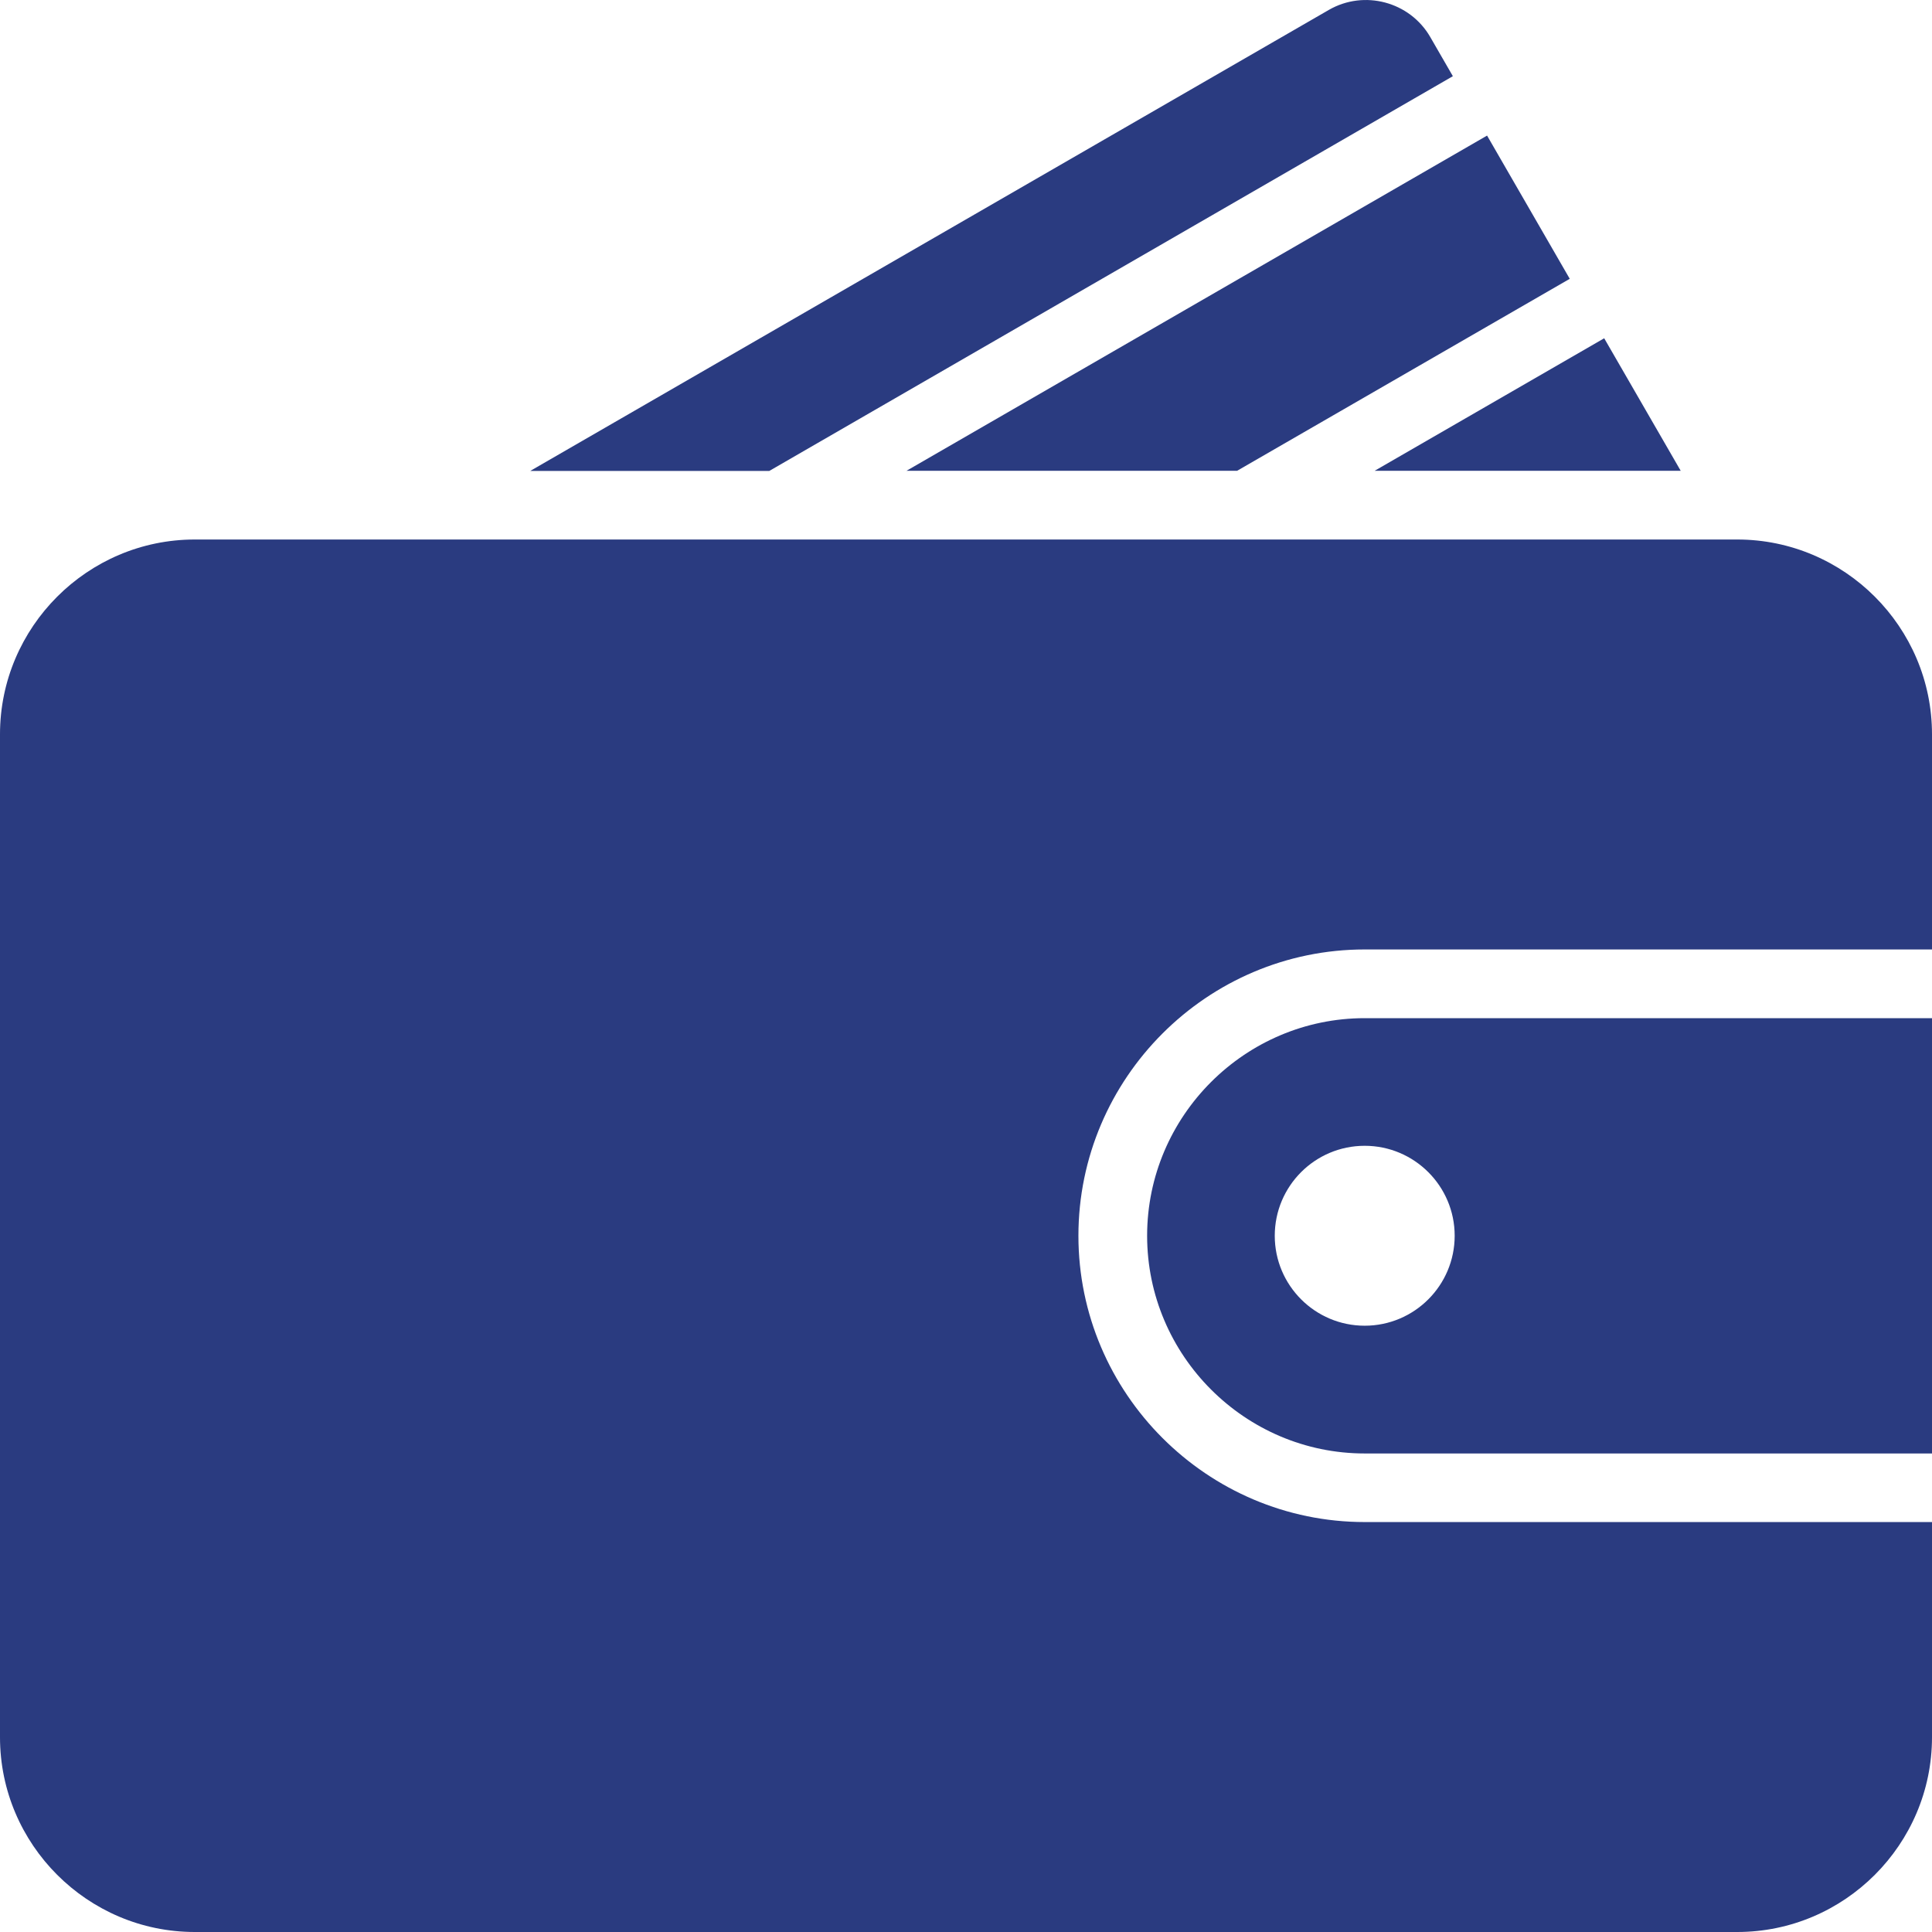 <?xml version="1.0" encoding="UTF-8"?>
<svg id="Layer_2" xmlns="http://www.w3.org/2000/svg" viewBox="0 0 160 160">
  <defs>
    <style>
      .cls-1 {
        fill: #2a3b80;
        fill-rule: evenodd;
      }
    </style>
  </defs>
  <g id="Layer_1-2" data-name="Layer_1">
    <path class="cls-1" d="M43.93,38.99L110.05.82c2.93-1.69,6.71-.68,8.4,2.25l1.87,3.24-56.61,32.69h-19.77ZM113.02,94.89c-4.12,0-7.45,3.34-7.45,7.45s3.34,7.45,7.45,7.45,7.45-3.34,7.45-7.45-3.34-7.45-7.45-7.45M160,84.32v36.05h-46.98c-9.91,0-18.02-8.11-18.02-18.03s8.11-18.02,18.02-18.02h46.98ZM123.16,11.24l6.84,11.85-27.55,15.9h-27.38l48.08-27.76ZM132.85,28.01l6.34,10.98h-25.35l19.02-10.98Z"/>
    <path class="cls-1" d="M16.13,44.68C7.25,44.68,0,51.93,0,60.81v83.06c0,8.88,7.25,16.13,16.13,16.13h127.74c8.88,0,16.13-7.25,16.13-16.13v-17.82h-46.98c-13.05,0-23.71-10.66-23.71-23.71s10.66-23.71,23.71-23.71h46.98v-17.82c0-8.88-7.25-16.13-16.13-16.13H16.13Z"/>
  </g>
</svg>